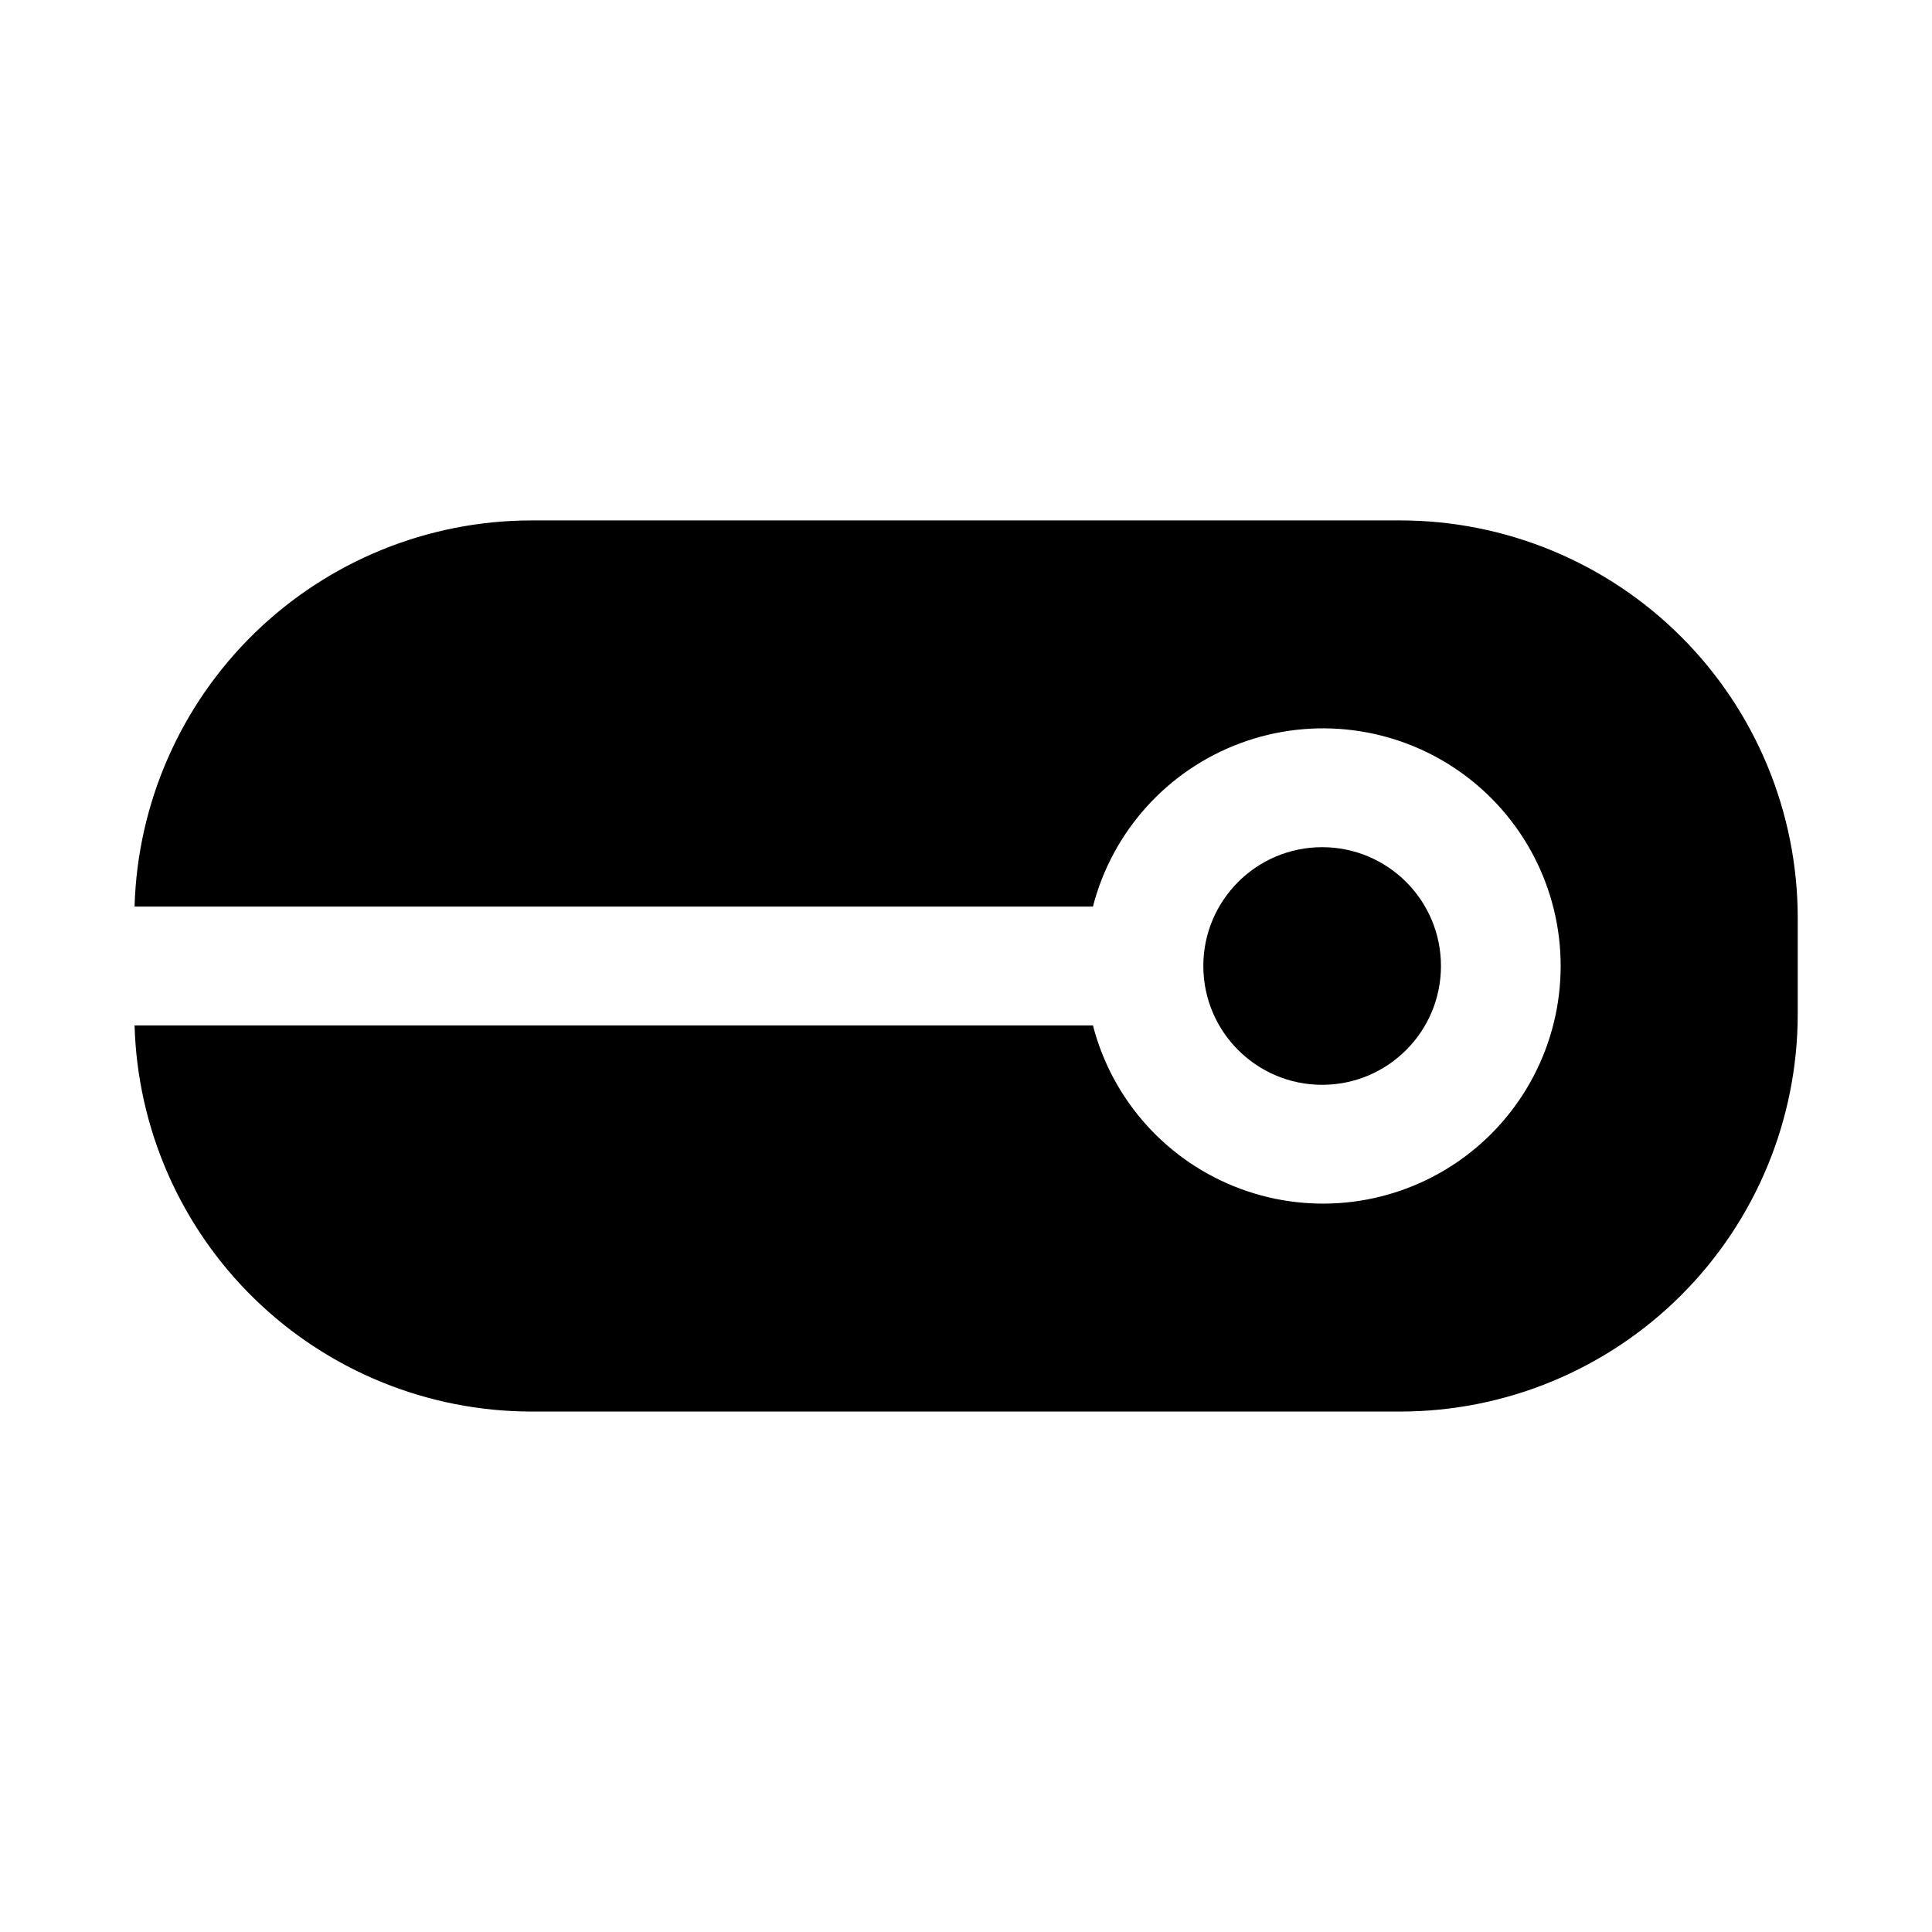 <?xml version="1.0" encoding="UTF-8"?>
<!-- Uploaded to: ICON Repo, www.svgrepo.com, Generator: ICON Repo Mixer Tools -->
<svg fill="#000000" width="800px" height="800px" version="1.1" viewBox="144 144 512 512" xmlns="http://www.w3.org/2000/svg">
 <g>
  <path d="m433.64 415.74c5.152 19.961 19.75 36.133 39.078 43.301 19.328 7.172 40.941 4.426 57.863-7.348 16.922-11.773 27.012-31.082 27.012-51.695 0-20.617-10.09-39.926-27.012-51.699-16.922-11.773-38.535-14.516-57.863-7.348s-33.926 23.34-39.078 43.301h-253.98c0.773-27.375 12.184-53.375 31.805-72.48 19.621-19.102 45.914-29.812 73.305-29.855h230.32c27.922 0.012 54.695 11.105 74.445 30.84 19.746 19.738 30.855 46.504 30.883 74.426v25.633-0.004c-0.027 27.922-11.137 54.688-30.883 74.426-19.75 19.734-46.523 30.828-74.445 30.84h-230.32c-27.391-0.043-53.684-10.75-73.305-29.855-19.621-19.105-31.031-45.105-31.805-72.48z"/>
  <path d="m525.87 400c0 17.391-14.098 31.488-31.488 31.488-17.391 0-31.488-14.098-31.488-31.488s14.098-31.488 31.488-31.488c17.391 0 31.488 14.098 31.488 31.488"/>
 </g>
</svg>
